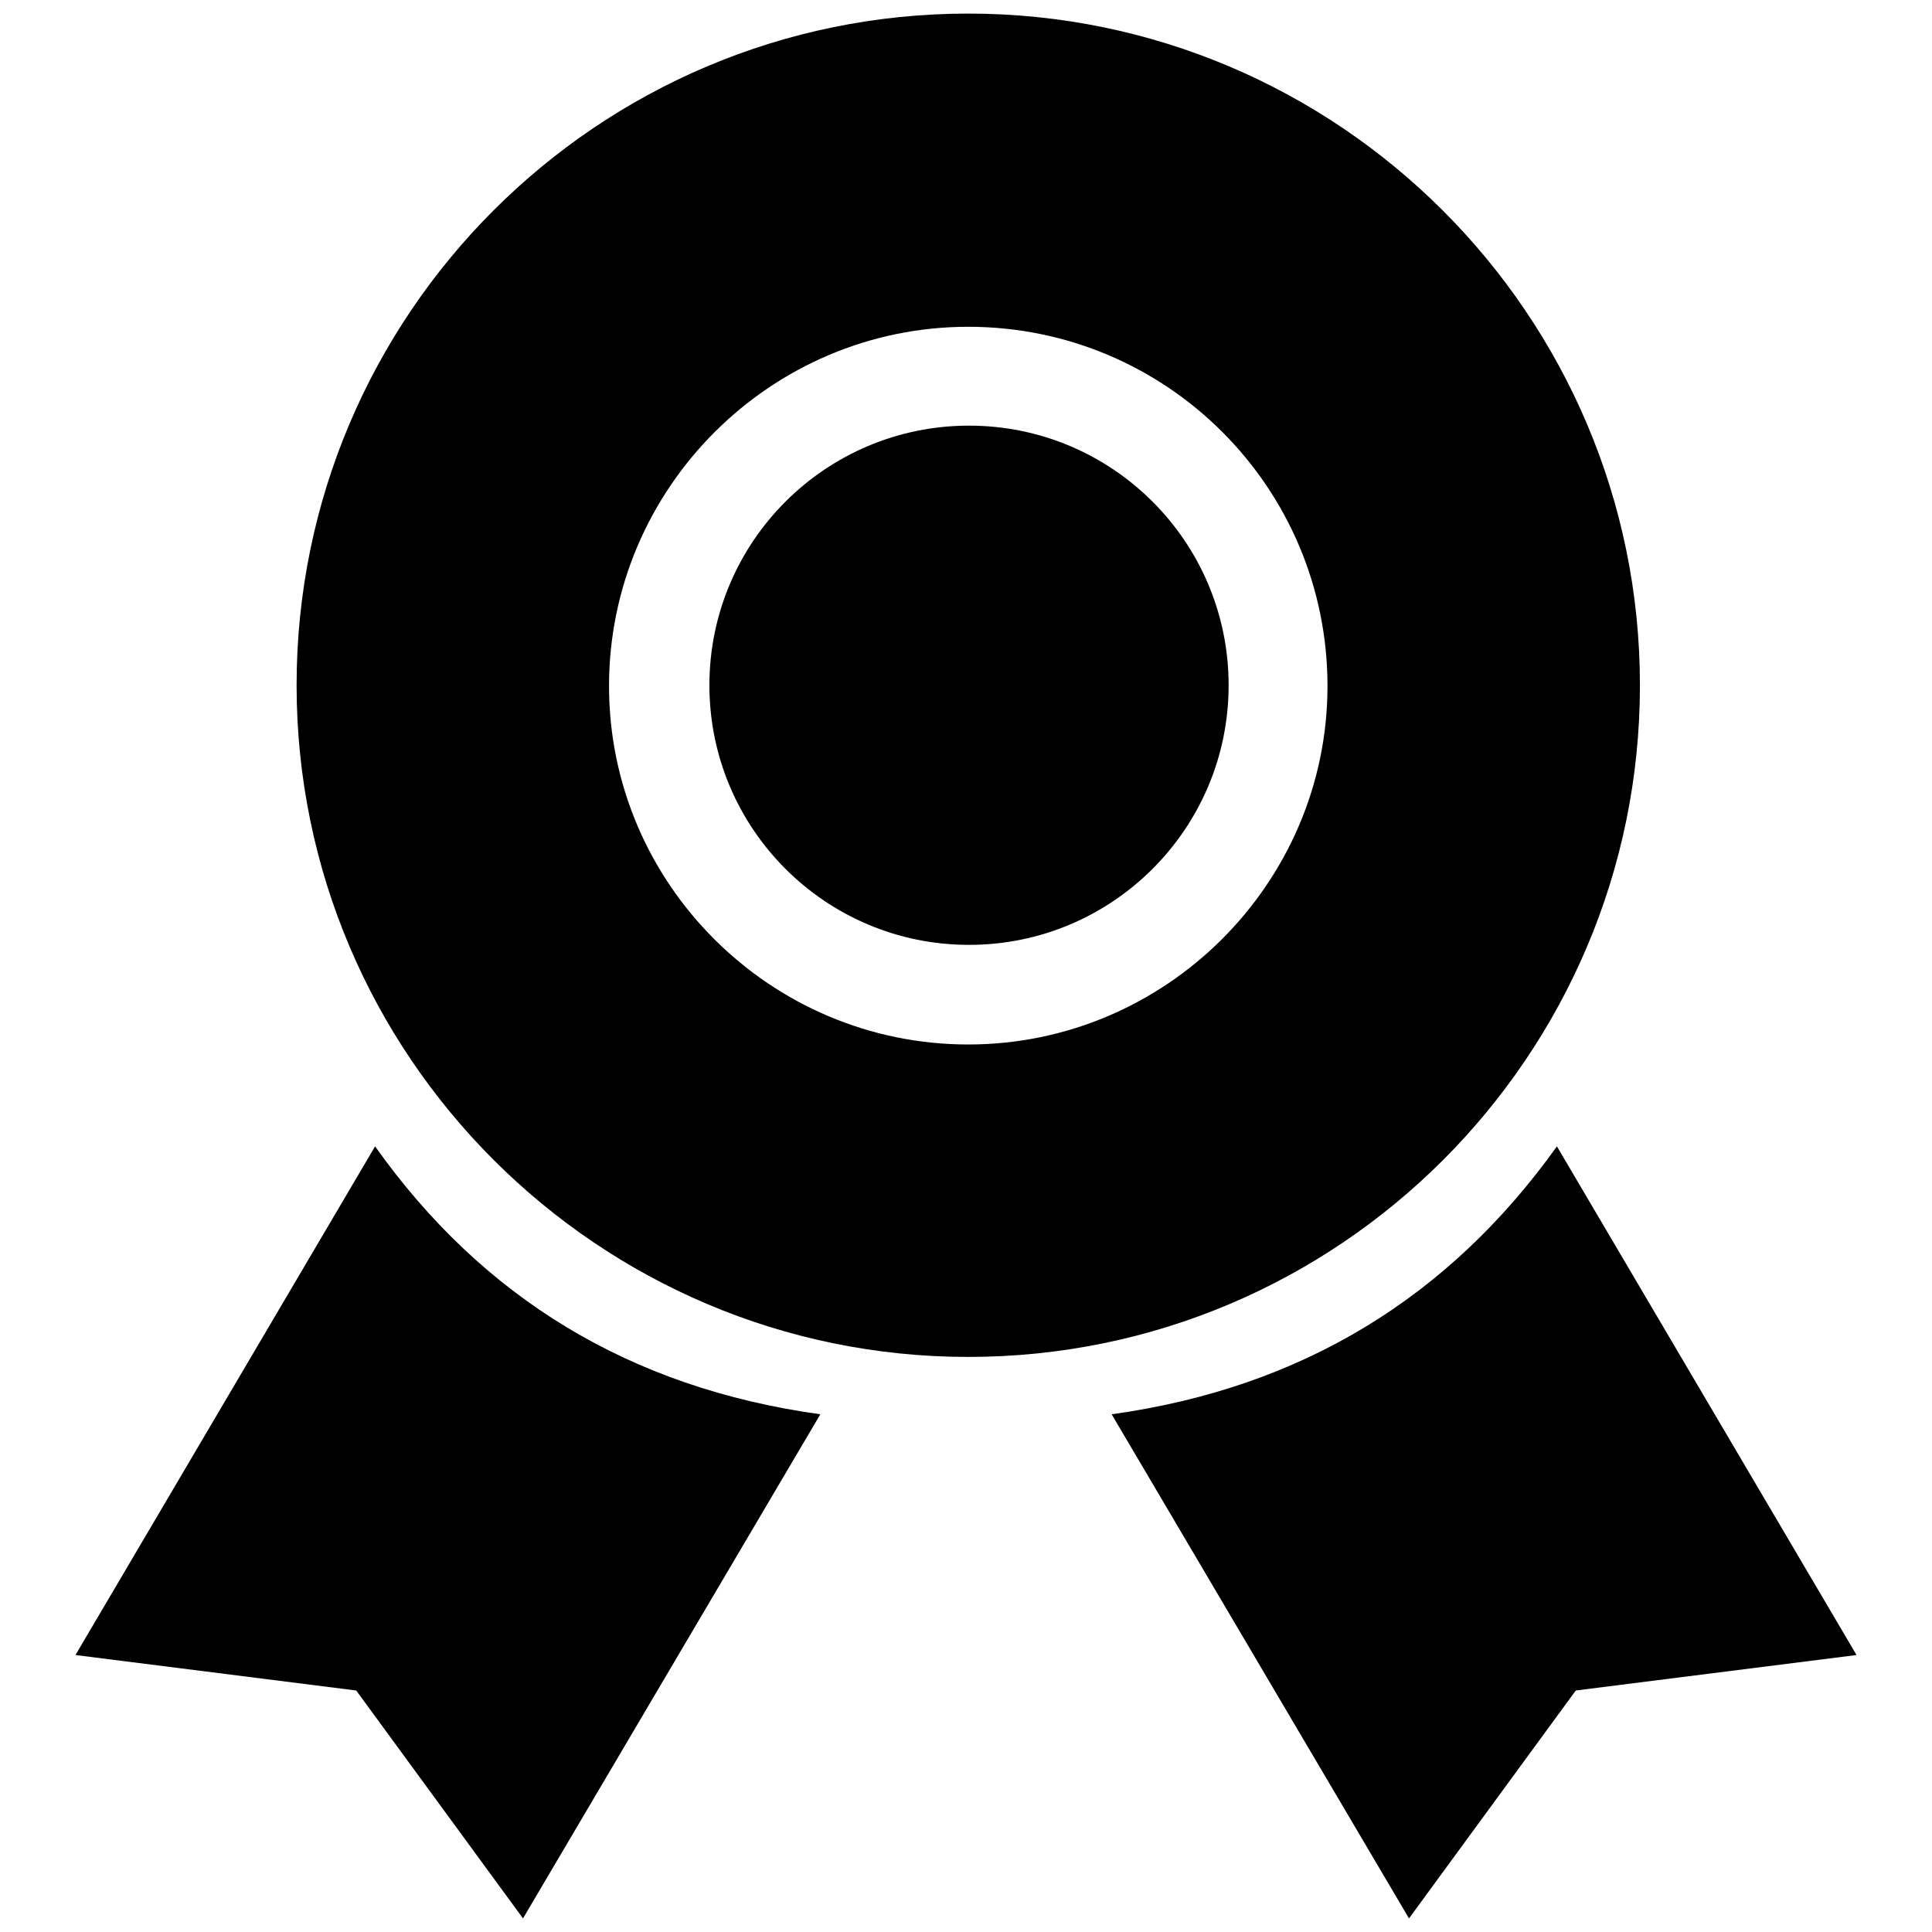 <?xml version="1.0" encoding="utf-8"?>
<!-- Svg Vector Icons : http://www.onlinewebfonts.com/icon -->
<!DOCTYPE svg PUBLIC "-//W3C//DTD SVG 1.1//EN" "http://www.w3.org/Graphics/SVG/1.1/DTD/svg11.dtd">
<svg version="1.1" xmlns="http://www.w3.org/2000/svg" xmlns:xlink="http://www.w3.org/1999/xlink" x="0px" y="0px" viewBox="0 0 256 256" enable-background="new 0 0 256 256" xml:space="preserve">
<g><g><path fill="#000000" d="M128.3,179.8c-49,0-89-39.9-89-89c0-49.1,39.9-89,89-89c49,0,89,39.9,89,89C217.3,139.9,177.4,179.8,128.3,179.8z M128.3,43.3c-26.2,0-47.6,21.4-47.6,47.6s21.4,47.5,47.6,47.5c26.2,0,47.6-21.4,47.6-47.5C175.9,64.6,154.6,43.3,128.3,43.3z"/><path fill="#000000" d="M94,90.8c0,19,15.4,34.4,34.4,34.4c19,0,34.4-15.4,34.4-34.4s-15.4-34.4-34.4-34.4C109.4,56.4,94,71.8,94,90.8L94,90.8z"/><path fill="#000000" d="M49.7,151.9L10,219.3l37.2,4.7l22.1,30.2l39.4-66.8C83.4,183.9,63.9,171.9,49.7,151.9z"/><path fill="#000000" d="M206.3,151.9l39.7,67.4l-37.2,4.7l-22.1,30.2l-39.4-66.8C172.5,183.9,192,171.9,206.3,151.9z"/></g></g>
</svg>